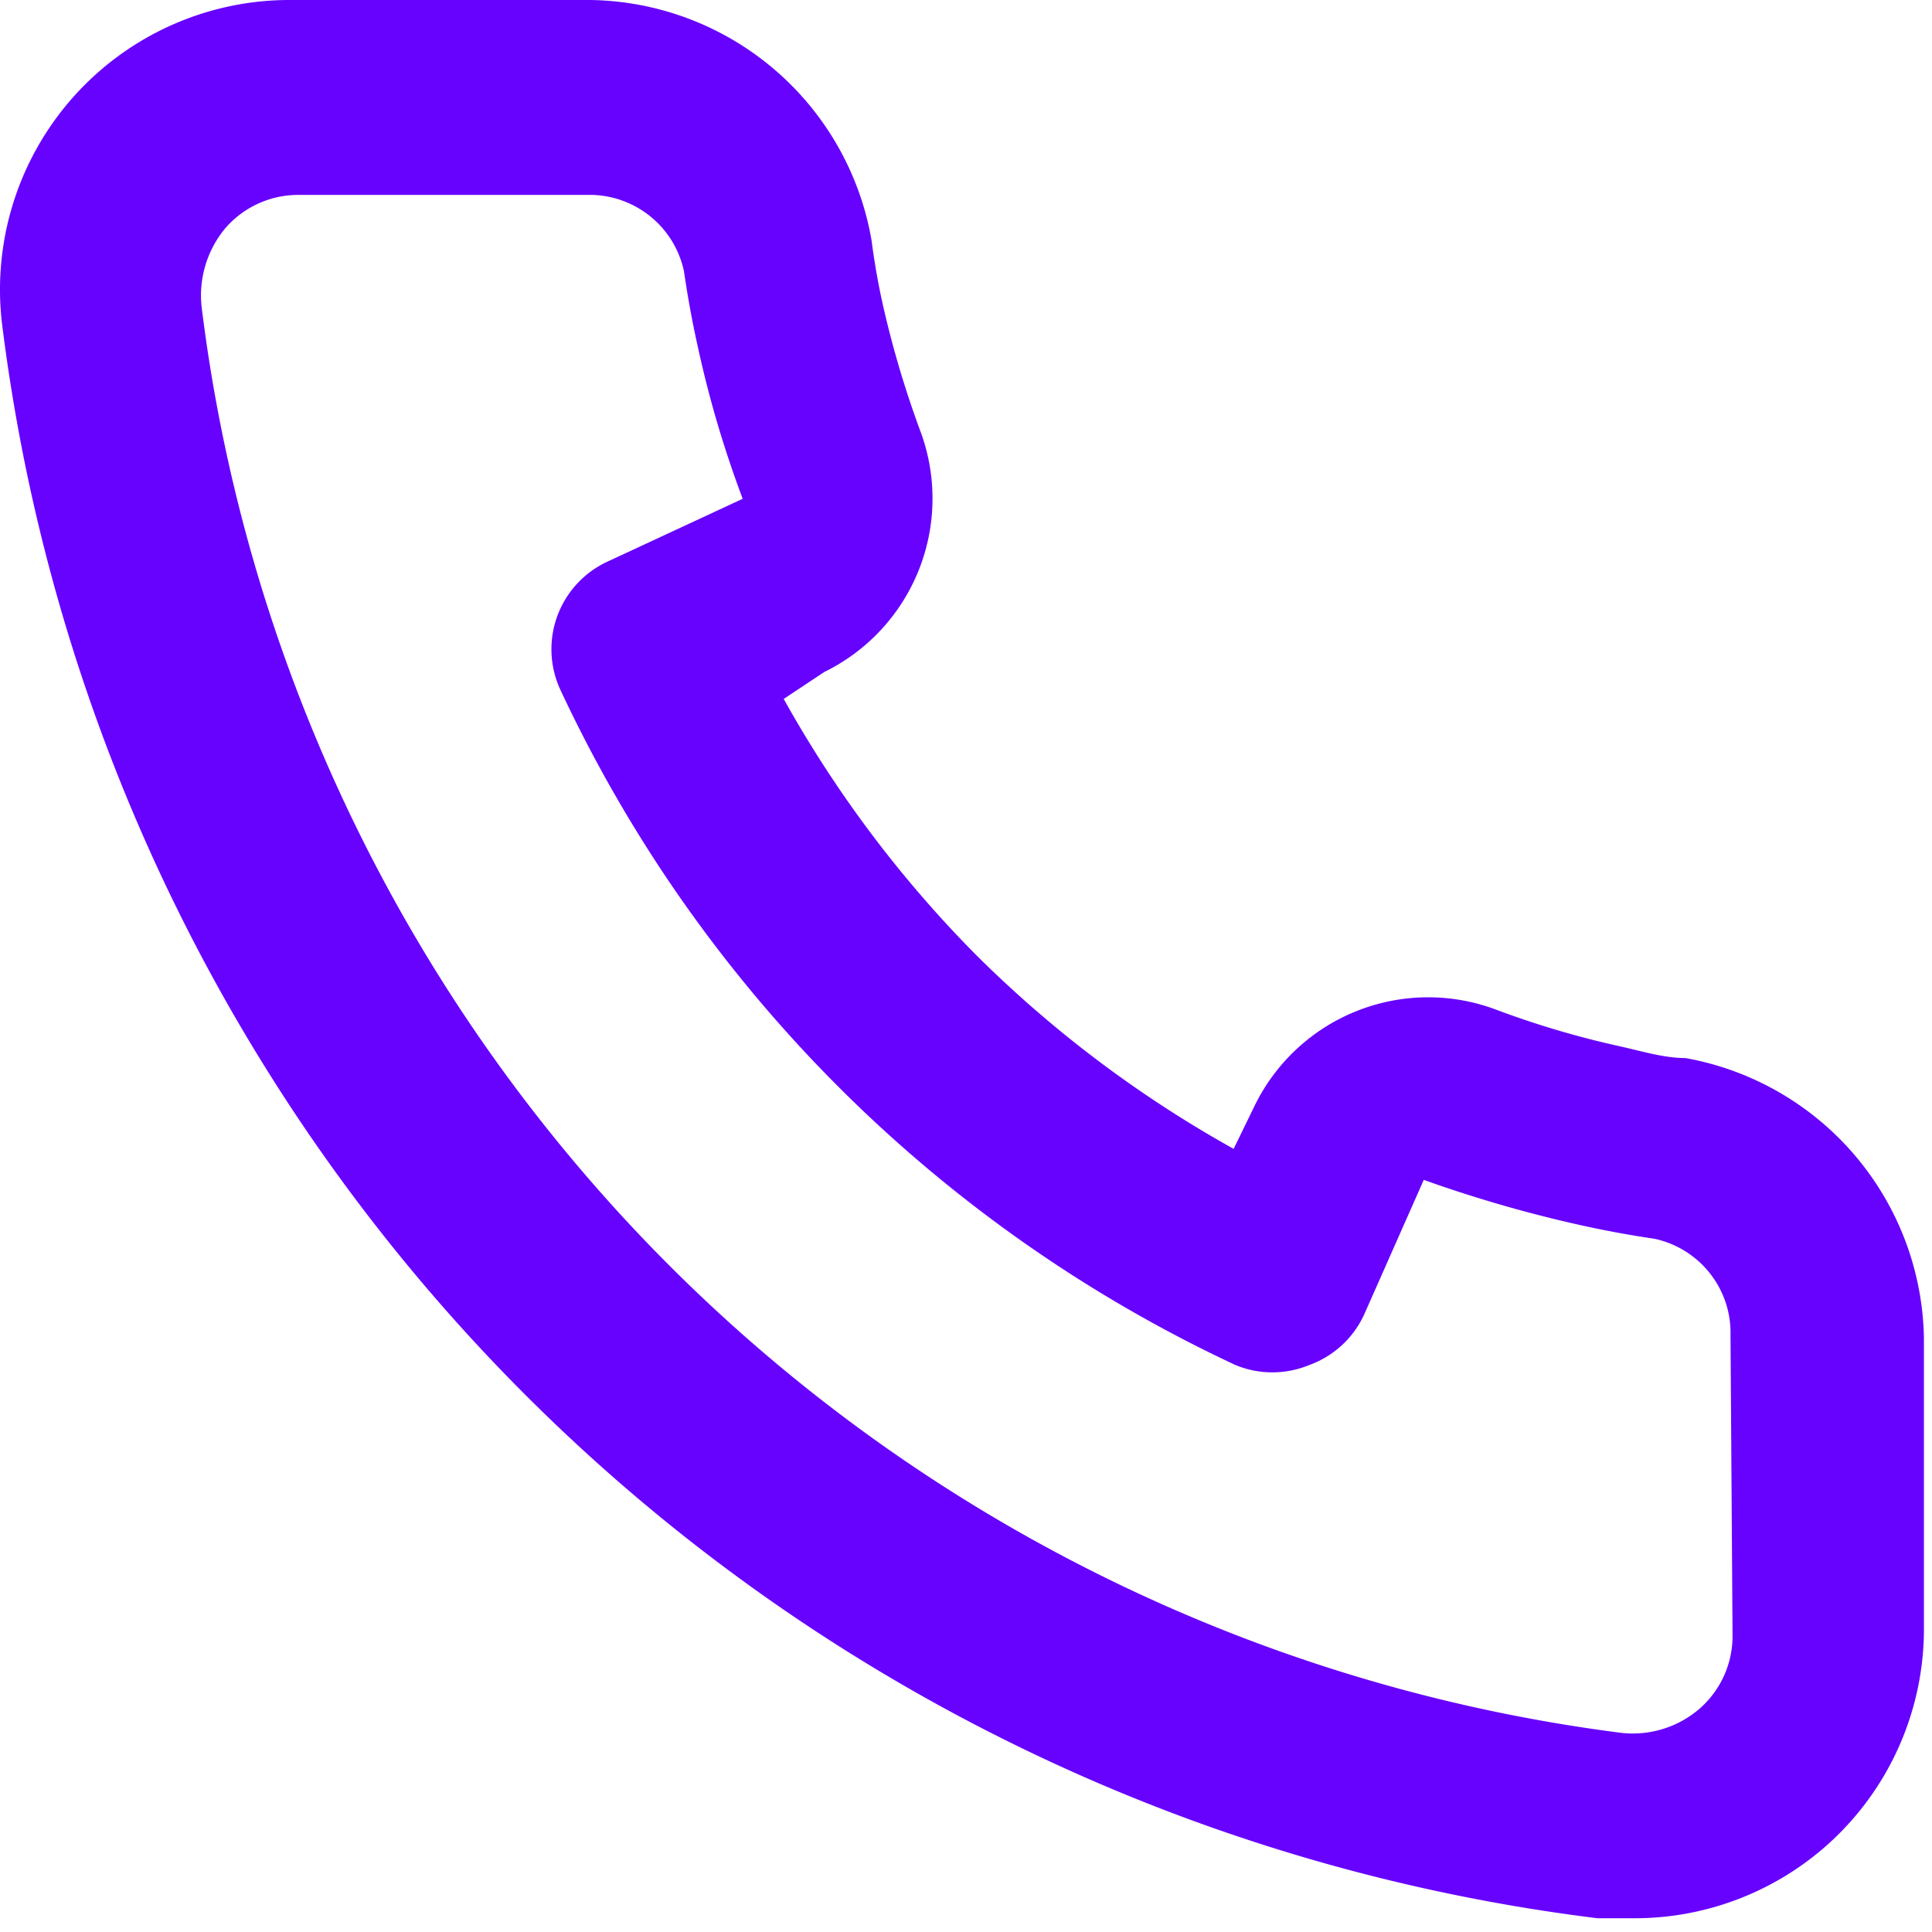 <svg xmlns="http://www.w3.org/2000/svg" width="17" height="17" viewBox="0 0 17 17"><g><g><path fill="#6702ff" d="M15.245 14.398a.849.849 0 0 1-.289.636.9.9 0 0 1-.696.213A14.43 14.43 0 0 1 1.774 2.7a.925.925 0 0 1 .212-.696.849.849 0 0 1 .637-.289h2.546a.849.849 0 0 1 .849.67c.034.233.076.462.127.688.098.448.229.887.39 1.316l-1.188.552a.849.849 0 0 0-.416 1.129 12.3 12.3 0 0 0 5.942 5.942.849.849 0 0 0 .645 0 .849.849 0 0 0 .484-.442l.526-1.188c.44.157.887.287 1.342.39.226.051.455.094.687.128.398.085.68.441.67.848zM14.83 9.31c-.187 0-.382-.06-.57-.102a8.02 8.02 0 0 1-1.112-.33 1.699 1.699 0 0 0-2.107.849l-.186.382a10.346 10.346 0 0 1-2.26-1.7A10.346 10.346 0 0 1 6.896 6.15l.357-.237a1.699 1.699 0 0 0 .85-2.107 8.774 8.774 0 0 1-.332-1.113 6.299 6.299 0 0 1-.102-.578A2.548 2.548 0 0 0 5.121 0H2.572A2.548 2.548 0 0 0 .024 2.897a16.14 16.14 0 0 0 14.033 13.982h.323c.626.001 1.231-.229 1.699-.646a2.548 2.548 0 0 0 .85-1.91v-2.55A2.548 2.548 0 0 0 14.83 9.31z"/></g></g></svg>